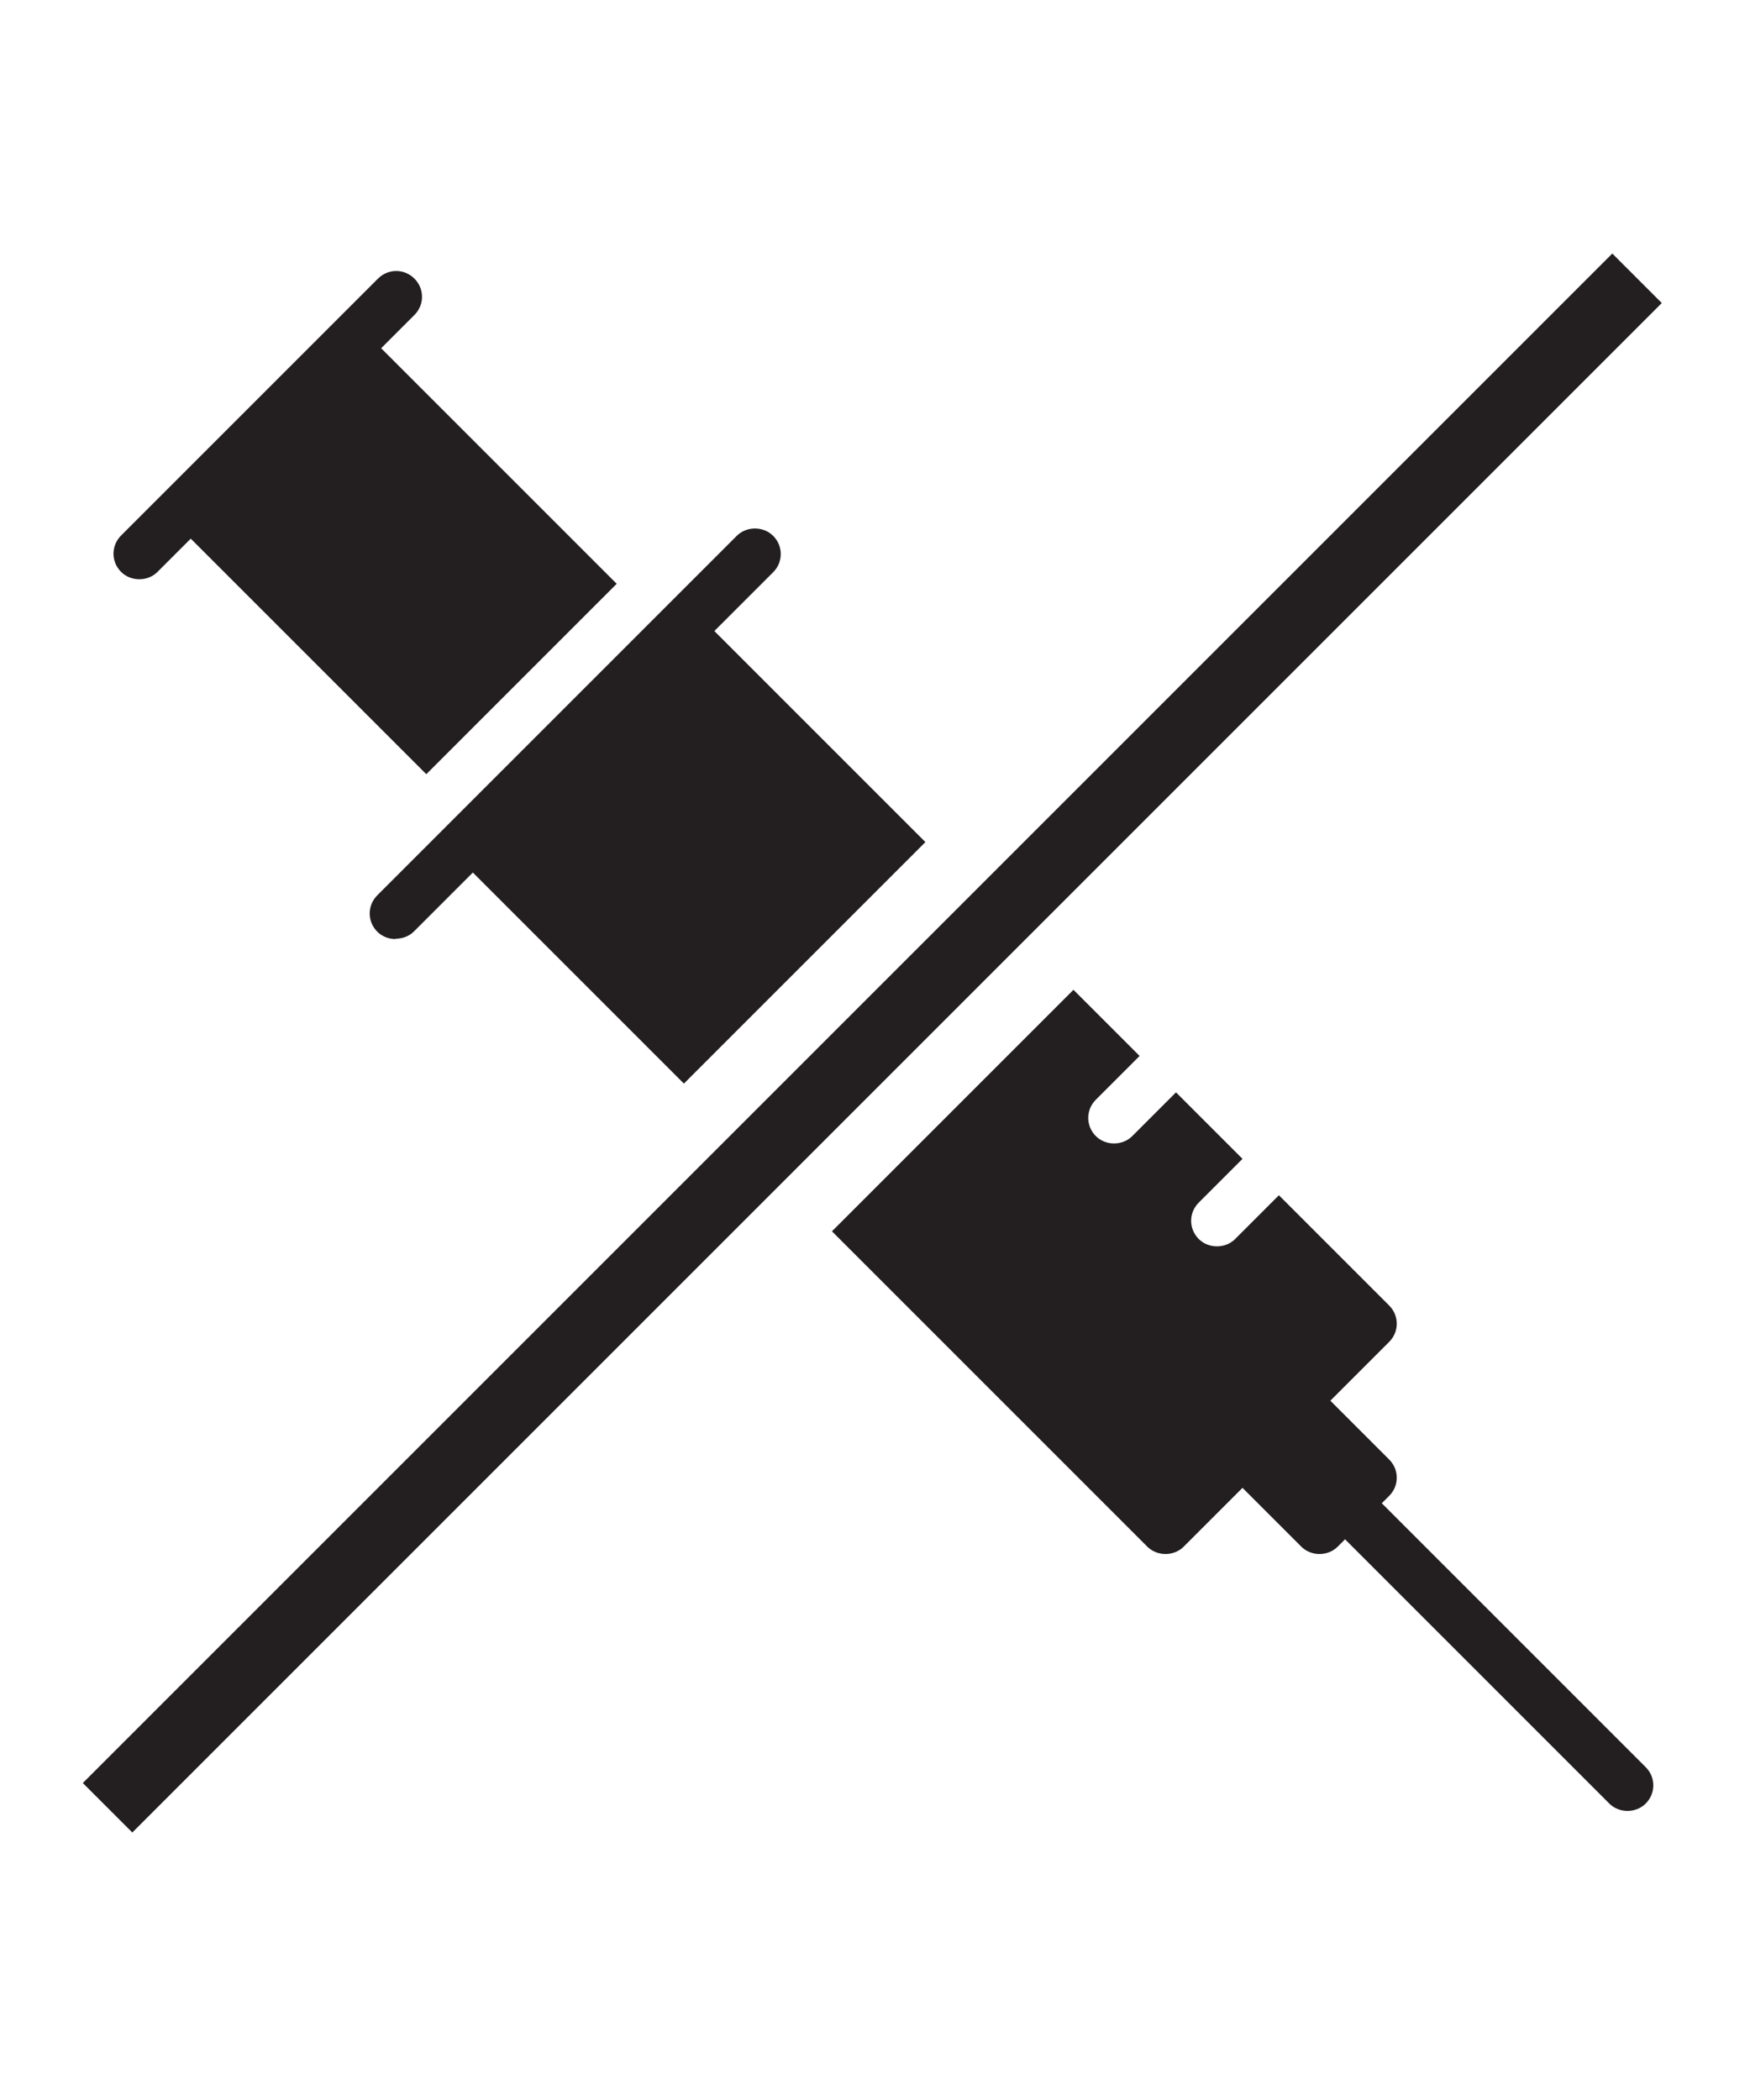 <?xml version="1.0" encoding="UTF-8"?><svg id="Layer_1" xmlns="http://www.w3.org/2000/svg" viewBox="0 0 50 60"><defs><style>.cls-1{fill:#231f20;}</style></defs><path class="cls-1" d="m3.46,15.3l1.47-1.47,4.4-4.4,1.47-1.47c.29-.29.75-.29,1.04,0s.29.75,0,1.04l-.95.95,6.73,6.73-5.44,5.44-6.73-6.73-.95.95c-.14.14-.33.21-.52.21s-.38-.07-.52-.21c-.29-.29-.29-.75,0-1.04Z"/><path class="cls-1" d="m11.31,26.82c.19,0,.38-.07.52-.21l1.68-1.68,6.03,6.03,6.9-6.9-6.03-6.03,1.68-1.68c.29-.29.29-.75,0-1.04-.14-.14-.33-.21-.52-.21s-.38.07-.52.21l-2.2,2.2-5.87,5.87-2.2,2.2c-.29.29-.29.75,0,1.04.14.14.33.21.52.21Z"/><path class="cls-1" d="m39.48,42.95l.21-.21c.29-.29.29-.75,0-1.04l-1.68-1.68,1.68-1.68c.29-.29.29-.75,0-1.04l-3.15-3.15-1.25,1.25c-.14.14-.33.21-.52.21s-.38-.07-.52-.21c-.29-.29-.29-.75,0-1.04l1.25-1.25-1.9-1.9-1.25,1.25c-.14.14-.33.21-.52.21s-.38-.07-.52-.21c-.29-.29-.29-.75,0-1.04l1.25-1.25-1.89-1.89-6.9,6.9,9.01,9.01c.14.14.33.21.52.21s.38-.07.52-.21l1.68-1.68,1.68,1.68c.14.14.33.21.52.21s.38-.07.52-.21l.21-.21,7.55,7.55c.14.14.33.21.52.21s.38-.07.52-.21c.29-.29.29-.75,0-1.04l-7.55-7.55Z"/><rect class="cls-1" x="-5.98" y="28.8" width="61.8" height="2" transform="translate(-13.77 26.35) rotate(-45)"/></svg>